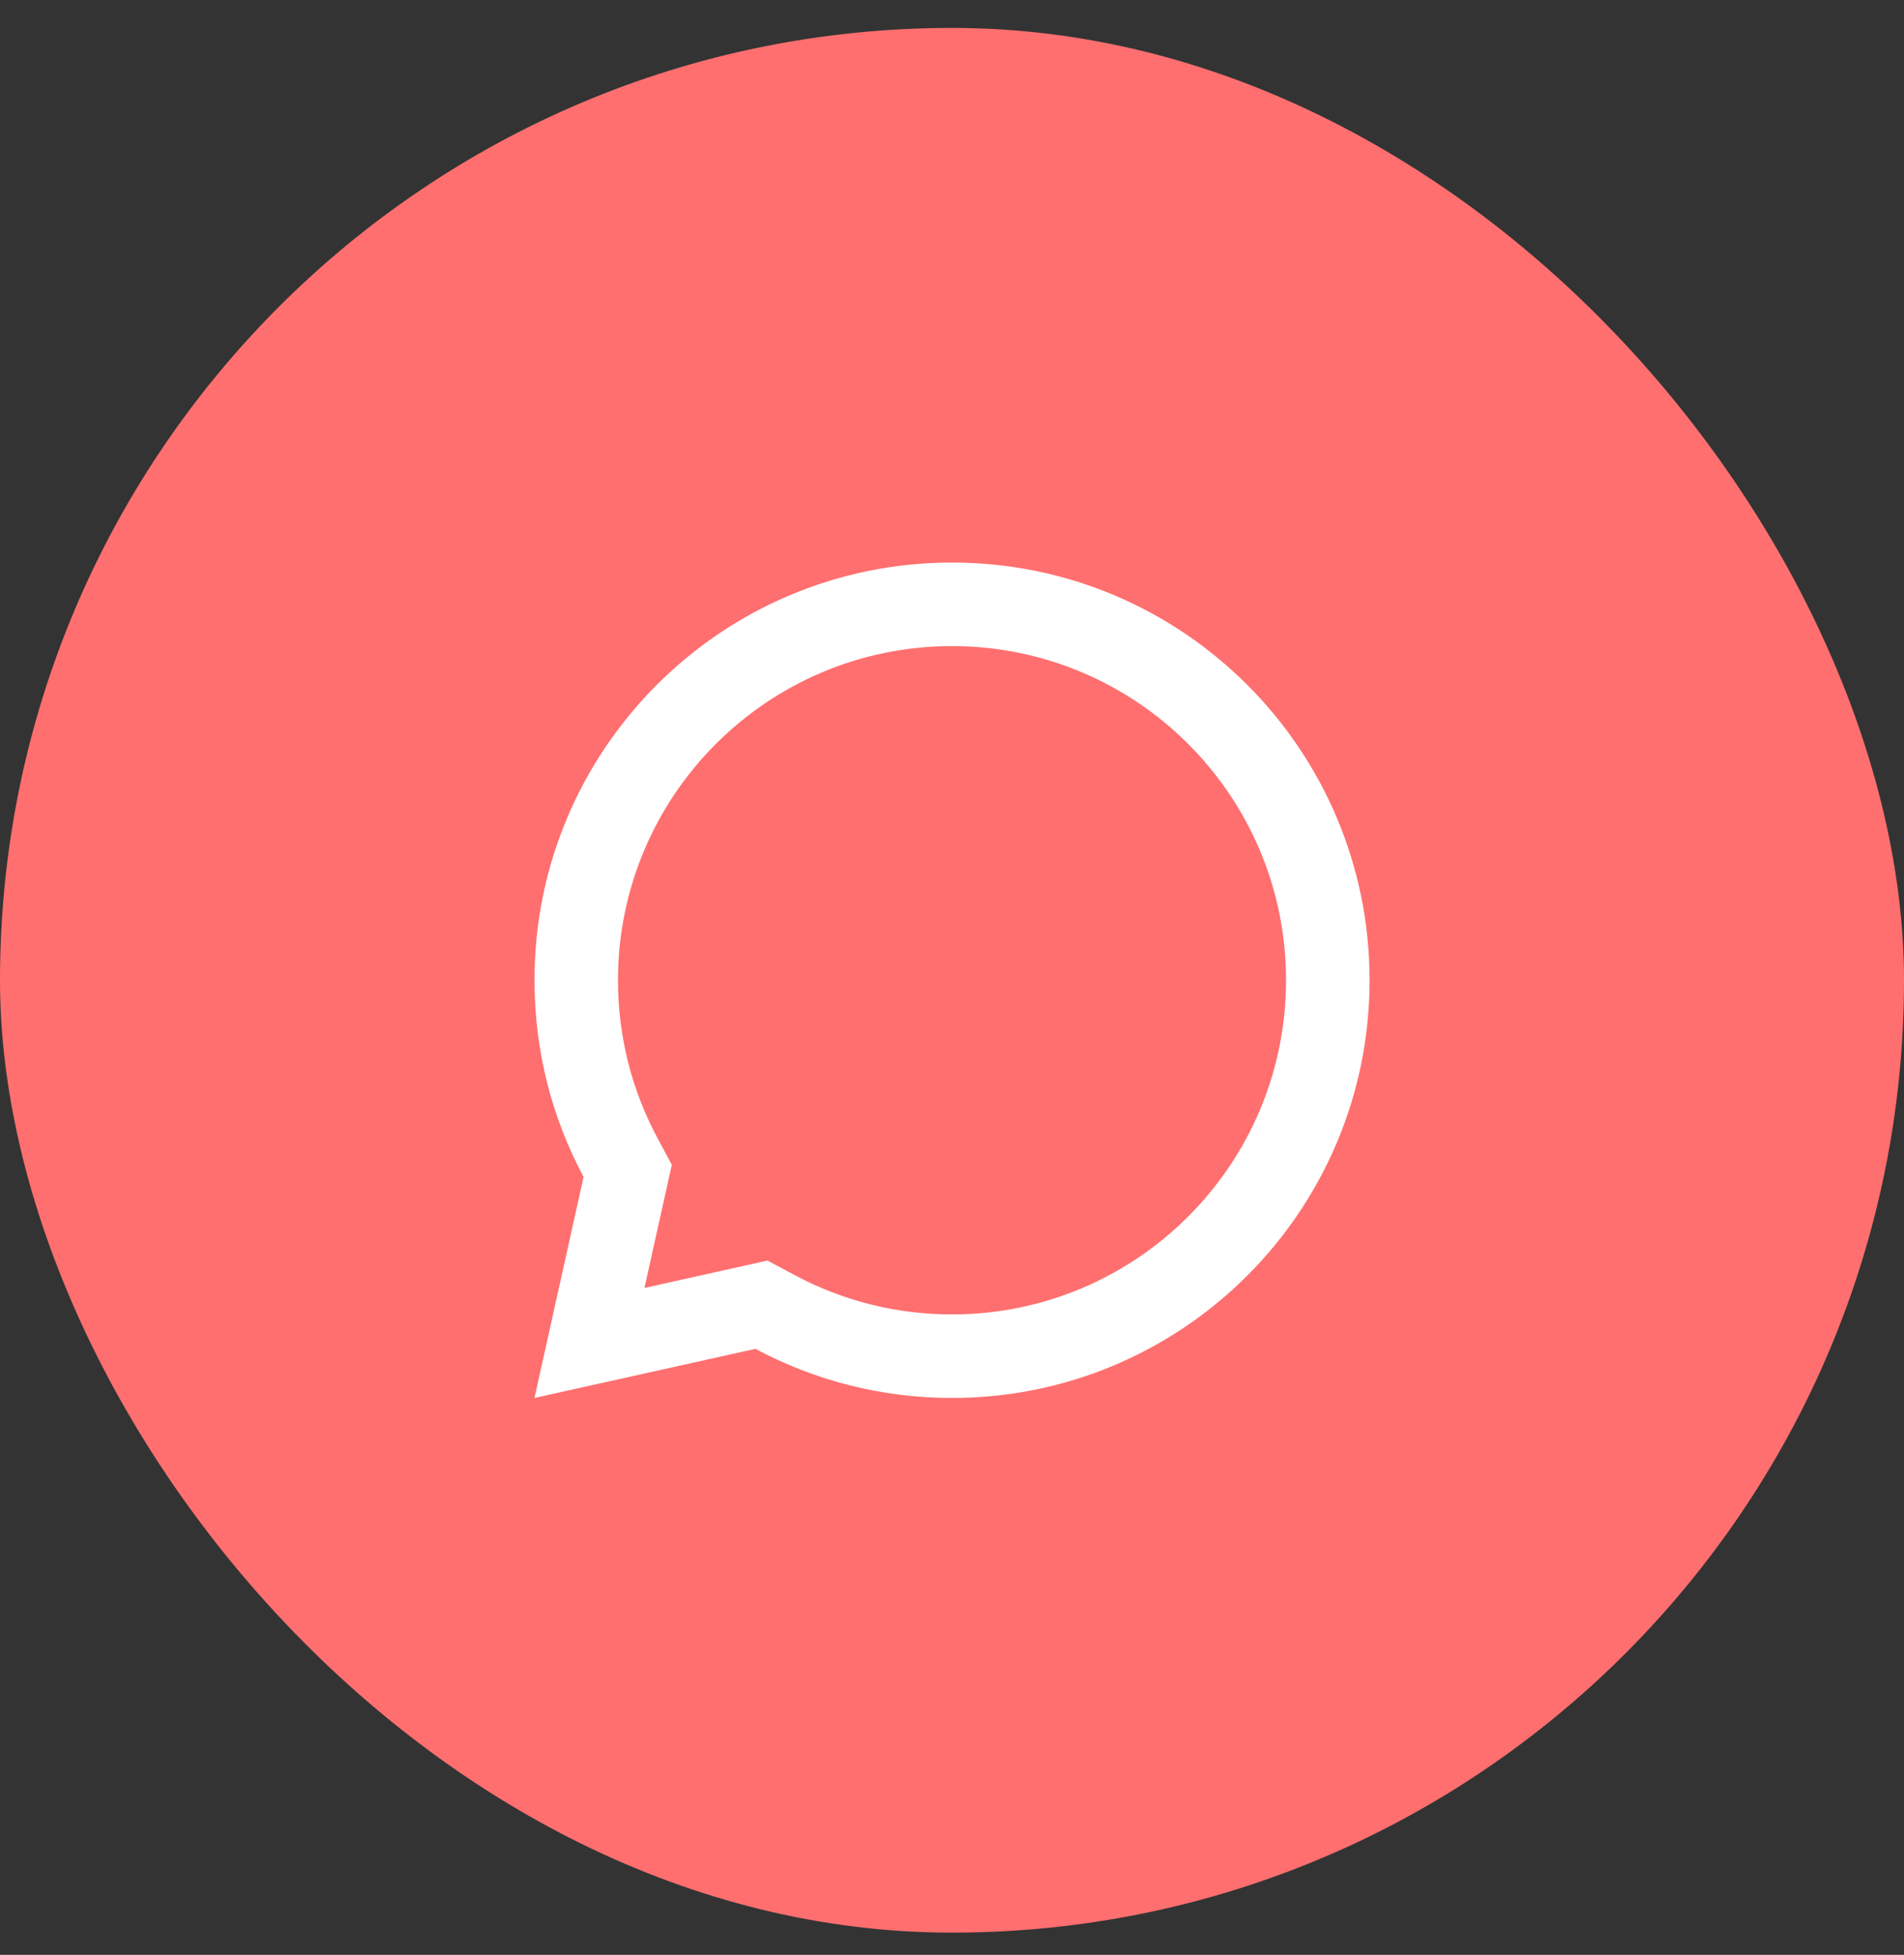 <svg xmlns="http://www.w3.org/2000/svg" fill="none" viewBox="0 0 38 39" height="39" width="38">
<rect x="0" y="0" width="38" height="39" fill="#333333" stroke="none"/>
<rect fill="#FF6F6F" rx="19" height="38" width="38" y="0.557"></rect>
<path fill="white" d="M15.076 26.91L10.667 27.89L11.647 23.48C11.021 22.311 10.667 20.975 10.667 19.556C10.667 14.954 14.398 11.223 19 11.223C23.603 11.223 27.334 14.954 27.334 19.556C27.334 24.159 23.603 27.89 19 27.89C17.582 27.89 16.246 27.535 15.076 26.91ZM15.318 25.149L15.862 25.44C16.819 25.952 17.888 26.223 19 26.223C22.682 26.223 25.667 23.238 25.667 19.556C25.667 15.875 22.682 12.89 19 12.89C15.318 12.89 12.334 15.875 12.334 19.556C12.334 20.669 12.605 21.738 13.117 22.695L13.408 23.239L12.862 25.695L15.318 25.149Z"></path>
</svg>
